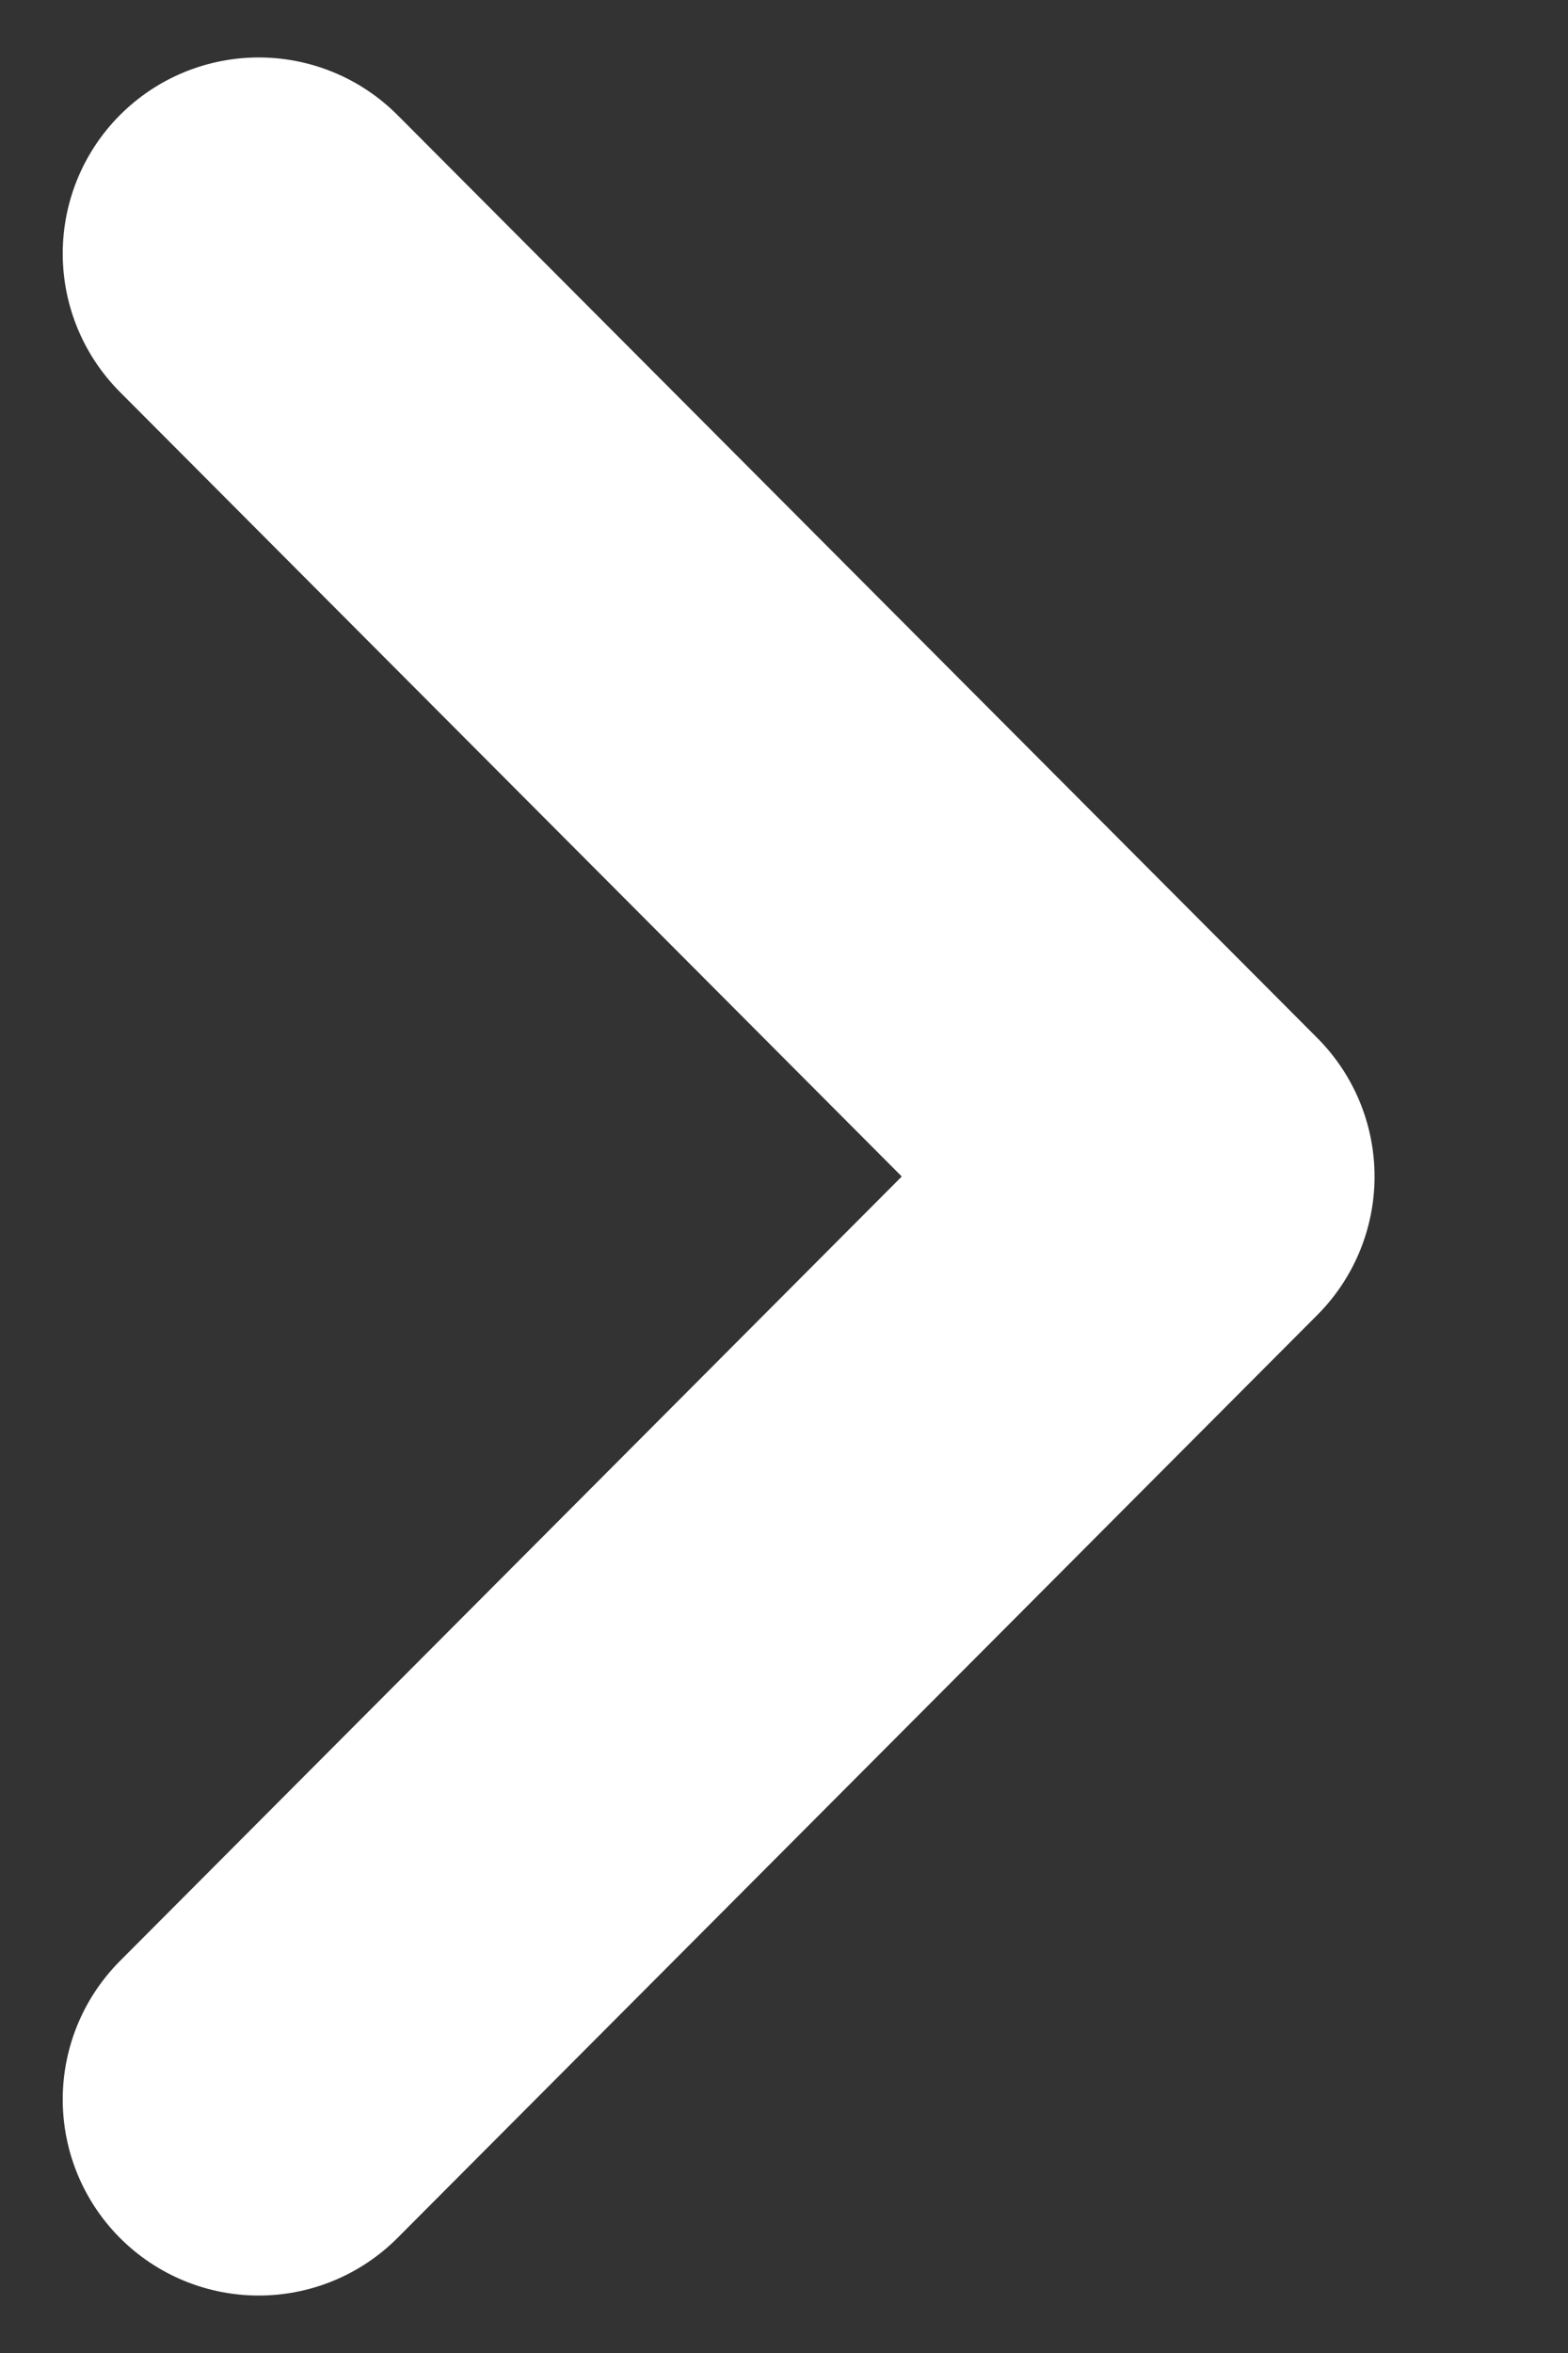 <svg viewBox="0 0 8 12" fill="none" xmlns="http://www.w3.org/2000/svg"><rect x="0" y="0" width="8" height="12" fill="#333333" stroke="none"/><path d="M1.32 10.707L6.013 6 1.32 1.293" stroke="#fff" stroke-width="2" stroke-linecap="round" stroke-linejoin="round"/></svg>